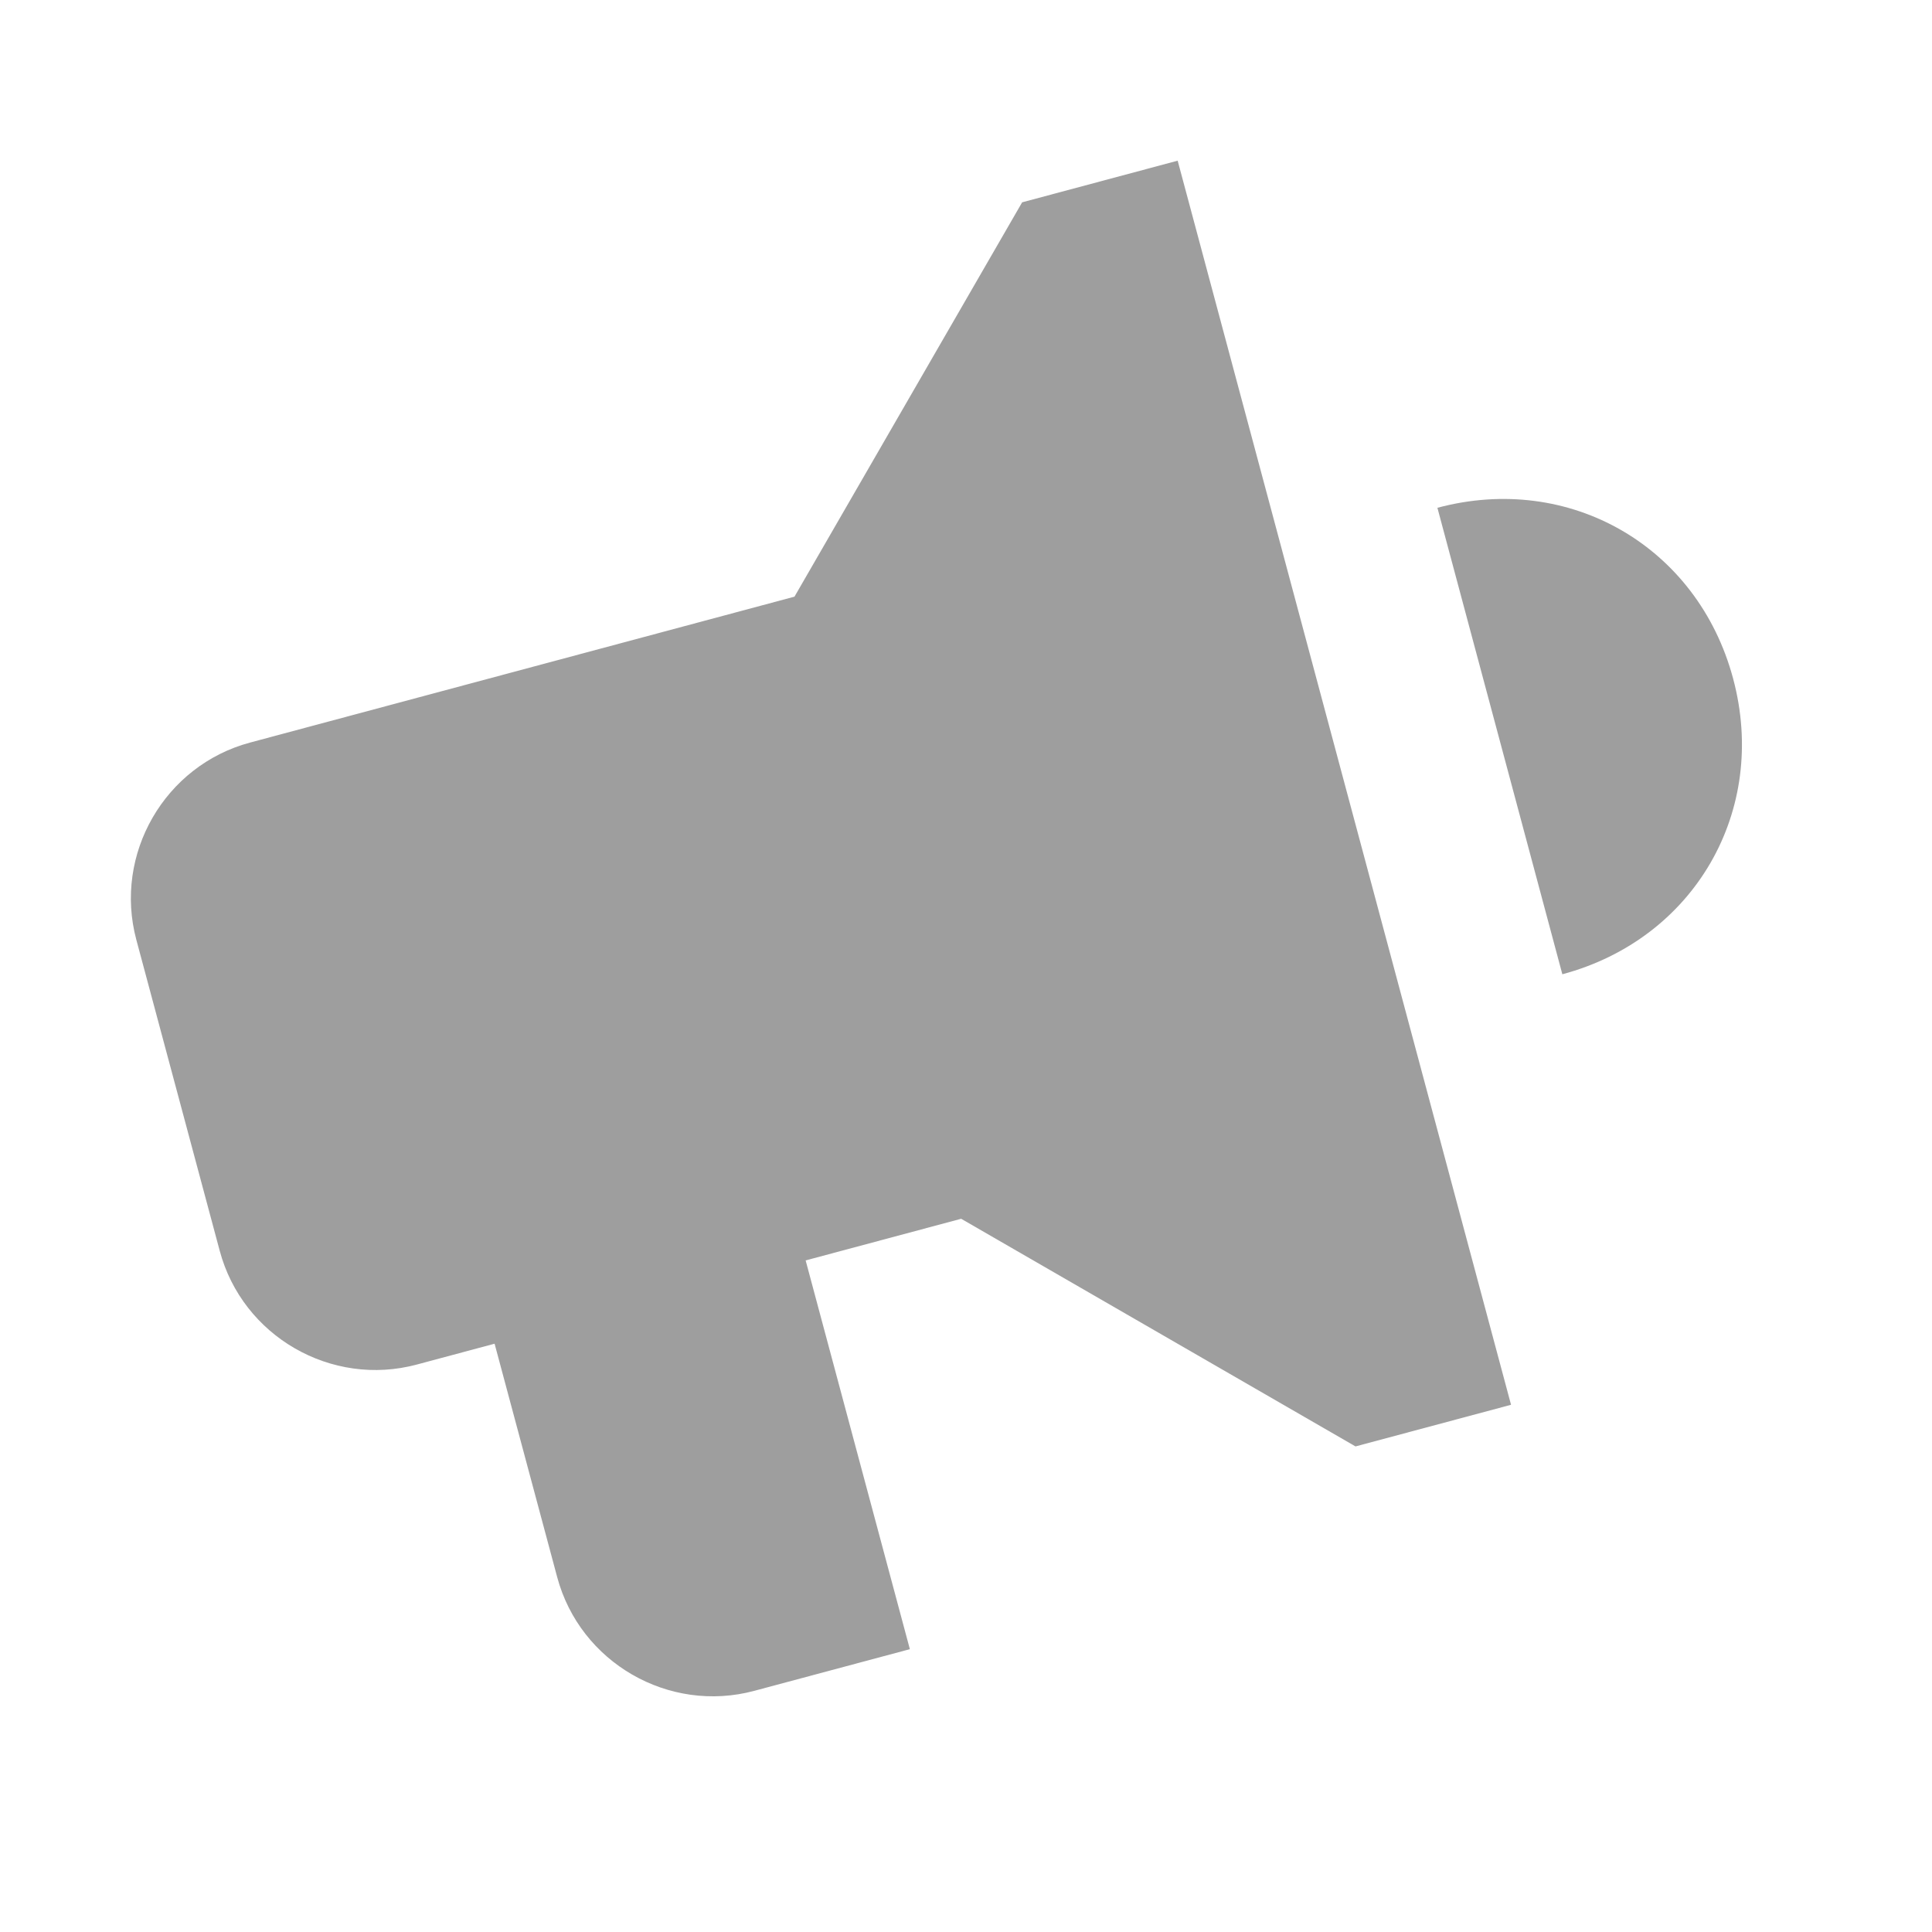 <svg width="18" height="18" viewBox="0 0 18 18" fill="none" xmlns="http://www.w3.org/2000/svg">
<path d="M13.392 4.731L14.556 9.077C15.788 8.747 16.477 7.553 16.147 6.322C15.817 5.09 14.623 4.401 13.392 4.731ZM7.402 5.559L2.331 6.918C1.534 7.131 1.057 7.958 1.27 8.755L2.047 11.653C2.26 12.45 3.087 12.927 3.884 12.713L4.608 12.519L5.191 14.693C5.404 15.49 6.231 15.967 7.028 15.753L8.477 15.365L7.506 11.743L8.955 11.355L12.629 13.476L14.078 13.088L10.972 1.497L9.523 1.885L7.402 5.559Z" fill="#9E9E9E"/>
</svg>
